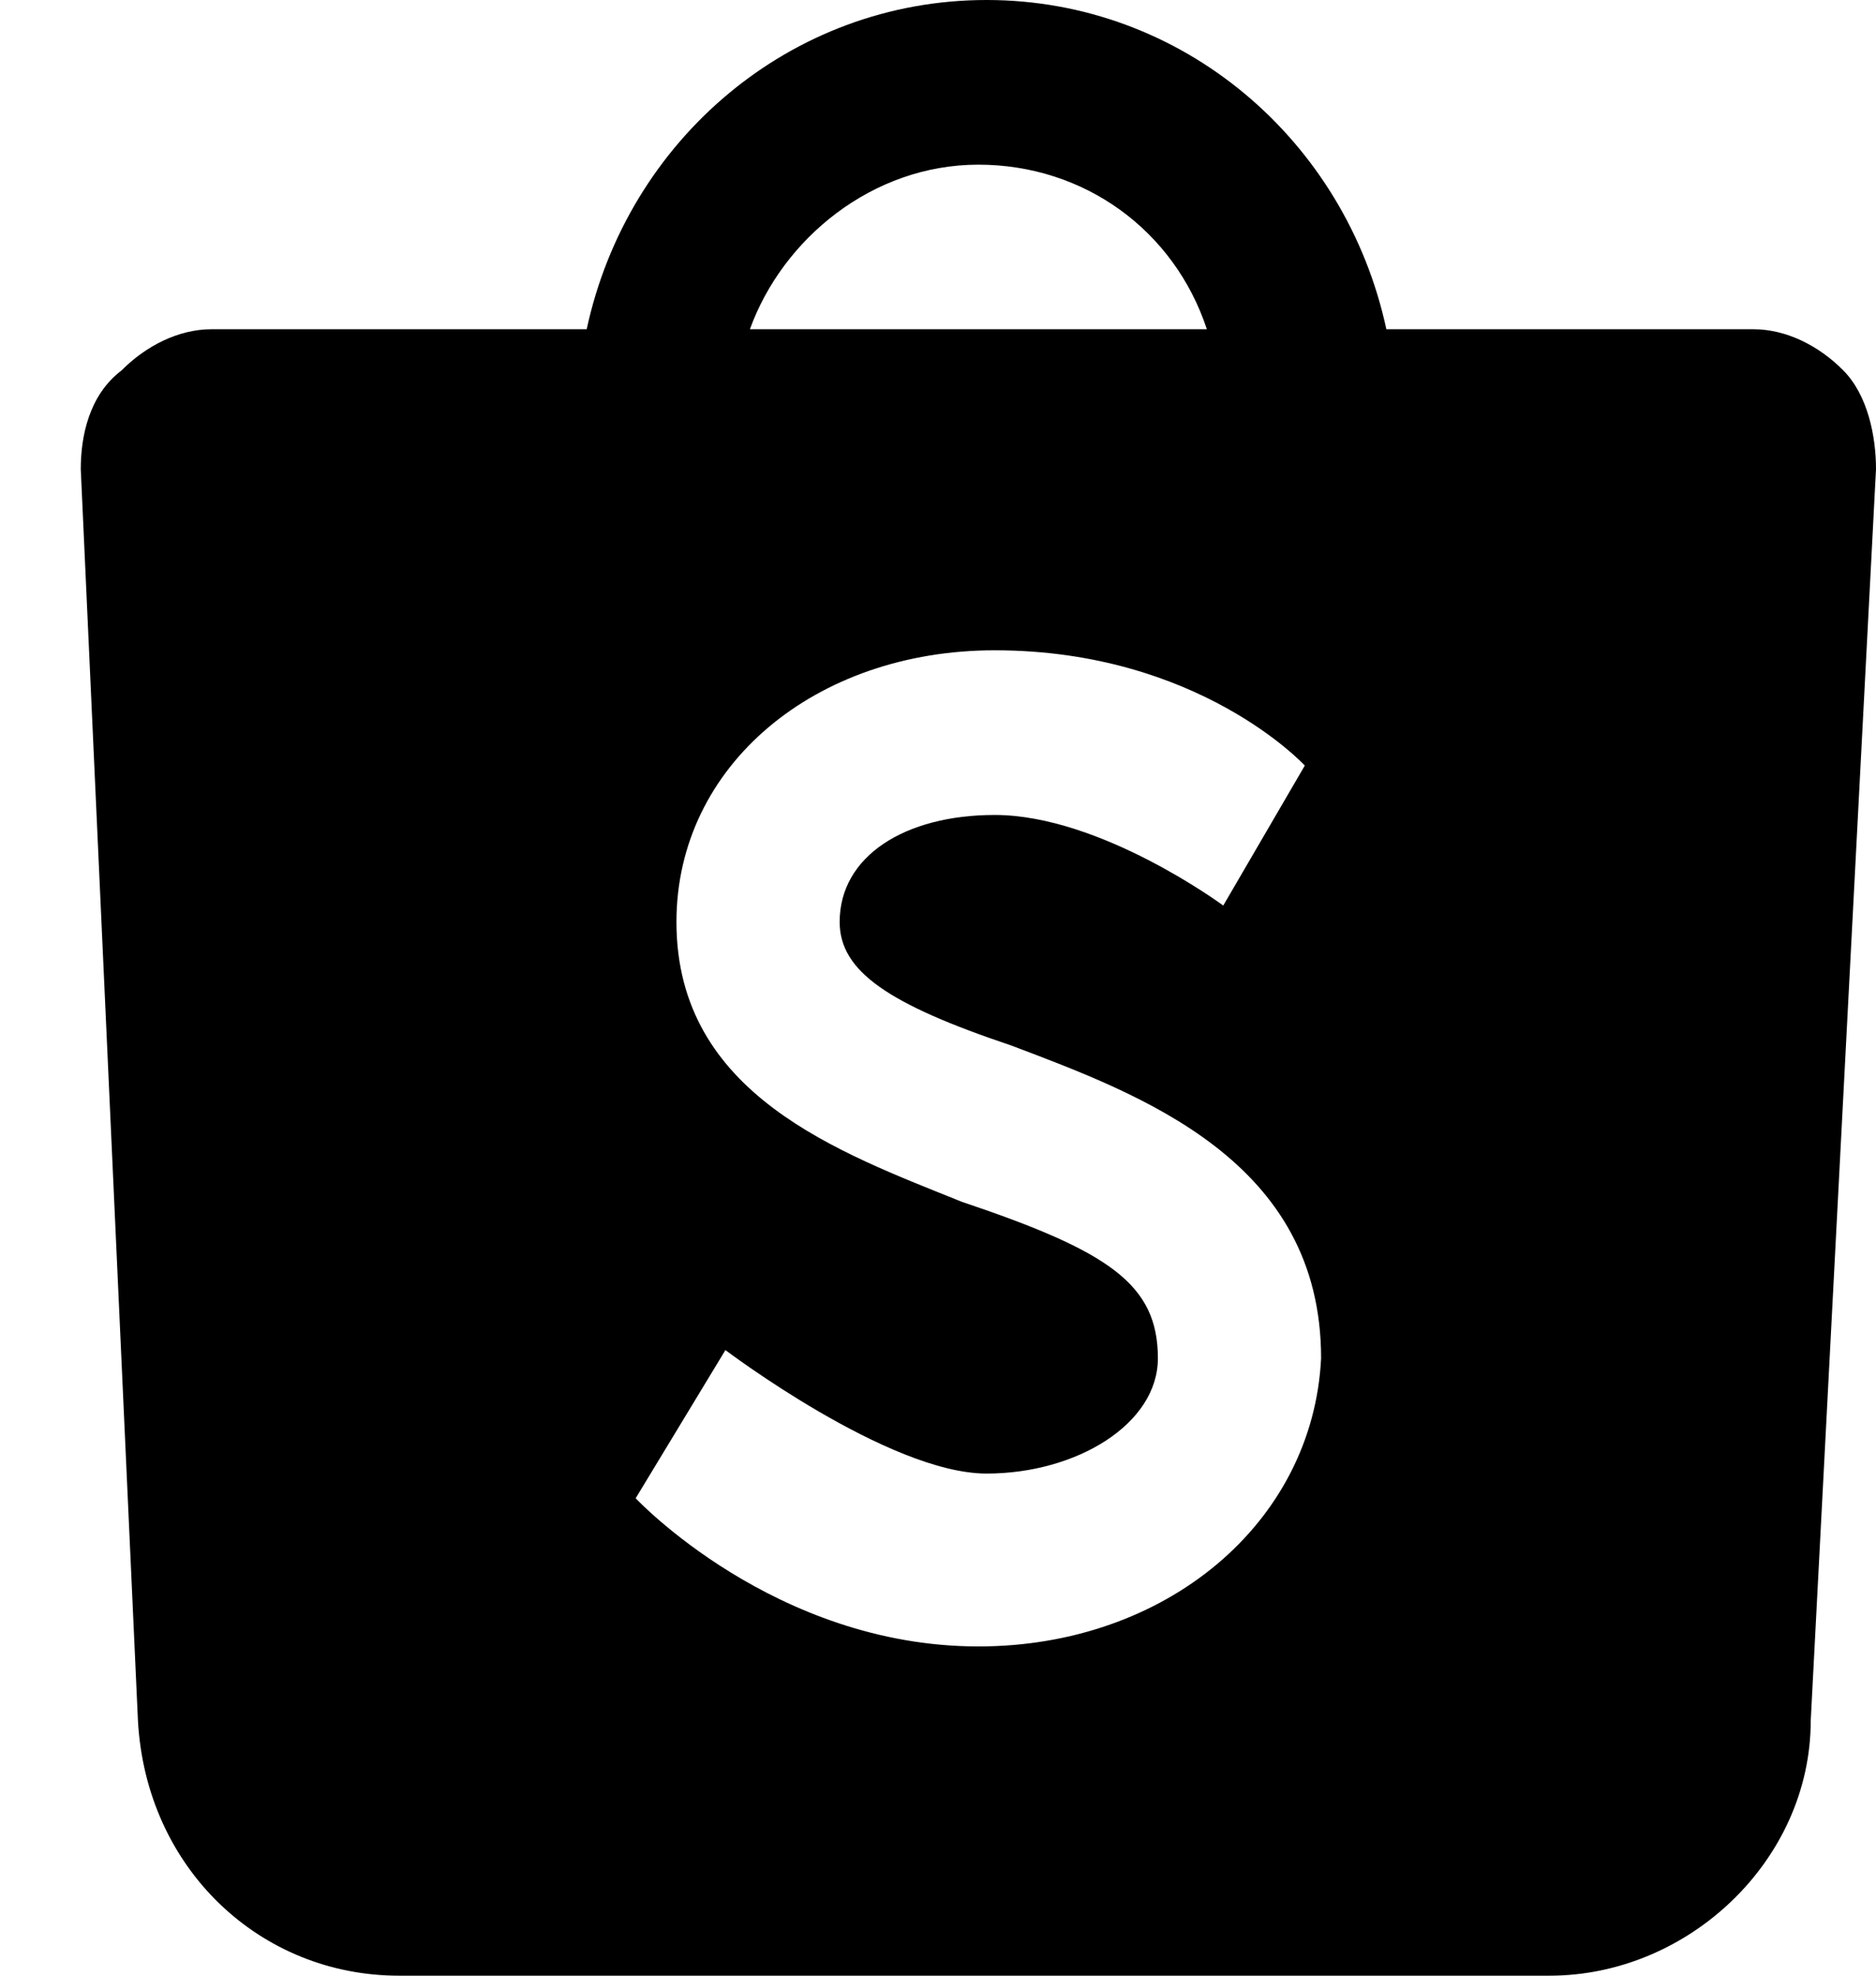 <svg xmlns="http://www.w3.org/2000/svg" width="19" height="20" viewBox="0 0 19 20" fill="none"><path d="M18.669 3.75C18.422 3.5 18.091 3.333 17.76 3.333H14.041C13.628 1.417 11.975 0 9.992 0C8.008 0 6.355 1.417 5.942 3.333H2.141C1.81 3.333 1.479 3.5 1.231 3.75C0.901 4 0.818 4.417 0.818 4.75L1.397 17.417C1.479 18.917 2.636 20 4.041 20H15.694C17.099 20 18.339 18.833 18.339 17.417L19 4.75C19 4.417 18.917 4 18.669 3.75ZM9.909 1.667C10.983 1.667 11.893 2.333 12.223 3.333H7.595C7.926 2.417 8.835 1.667 9.909 1.667ZM9.909 16.667C7.843 16.667 6.438 15.167 6.438 15.167L7.347 13.667C7.347 13.667 9 14.917 9.992 14.917C10.901 14.917 11.727 14.417 11.727 13.75C11.727 13 11.232 12.667 9.744 12.167C8.504 11.667 6.851 11.083 6.851 9.333C6.851 7.75 8.256 6.583 10.074 6.583C12.141 6.583 13.215 7.75 13.215 7.75L12.389 9.167C12.389 9.167 11.149 8.25 10.074 8.25C9.165 8.25 8.504 8.667 8.504 9.333C8.504 9.833 9 10.167 10.24 10.583C11.562 11.083 13.38 11.75 13.38 13.75C13.298 15.417 11.81 16.667 9.909 16.667Z" fill="black"></path></svg>